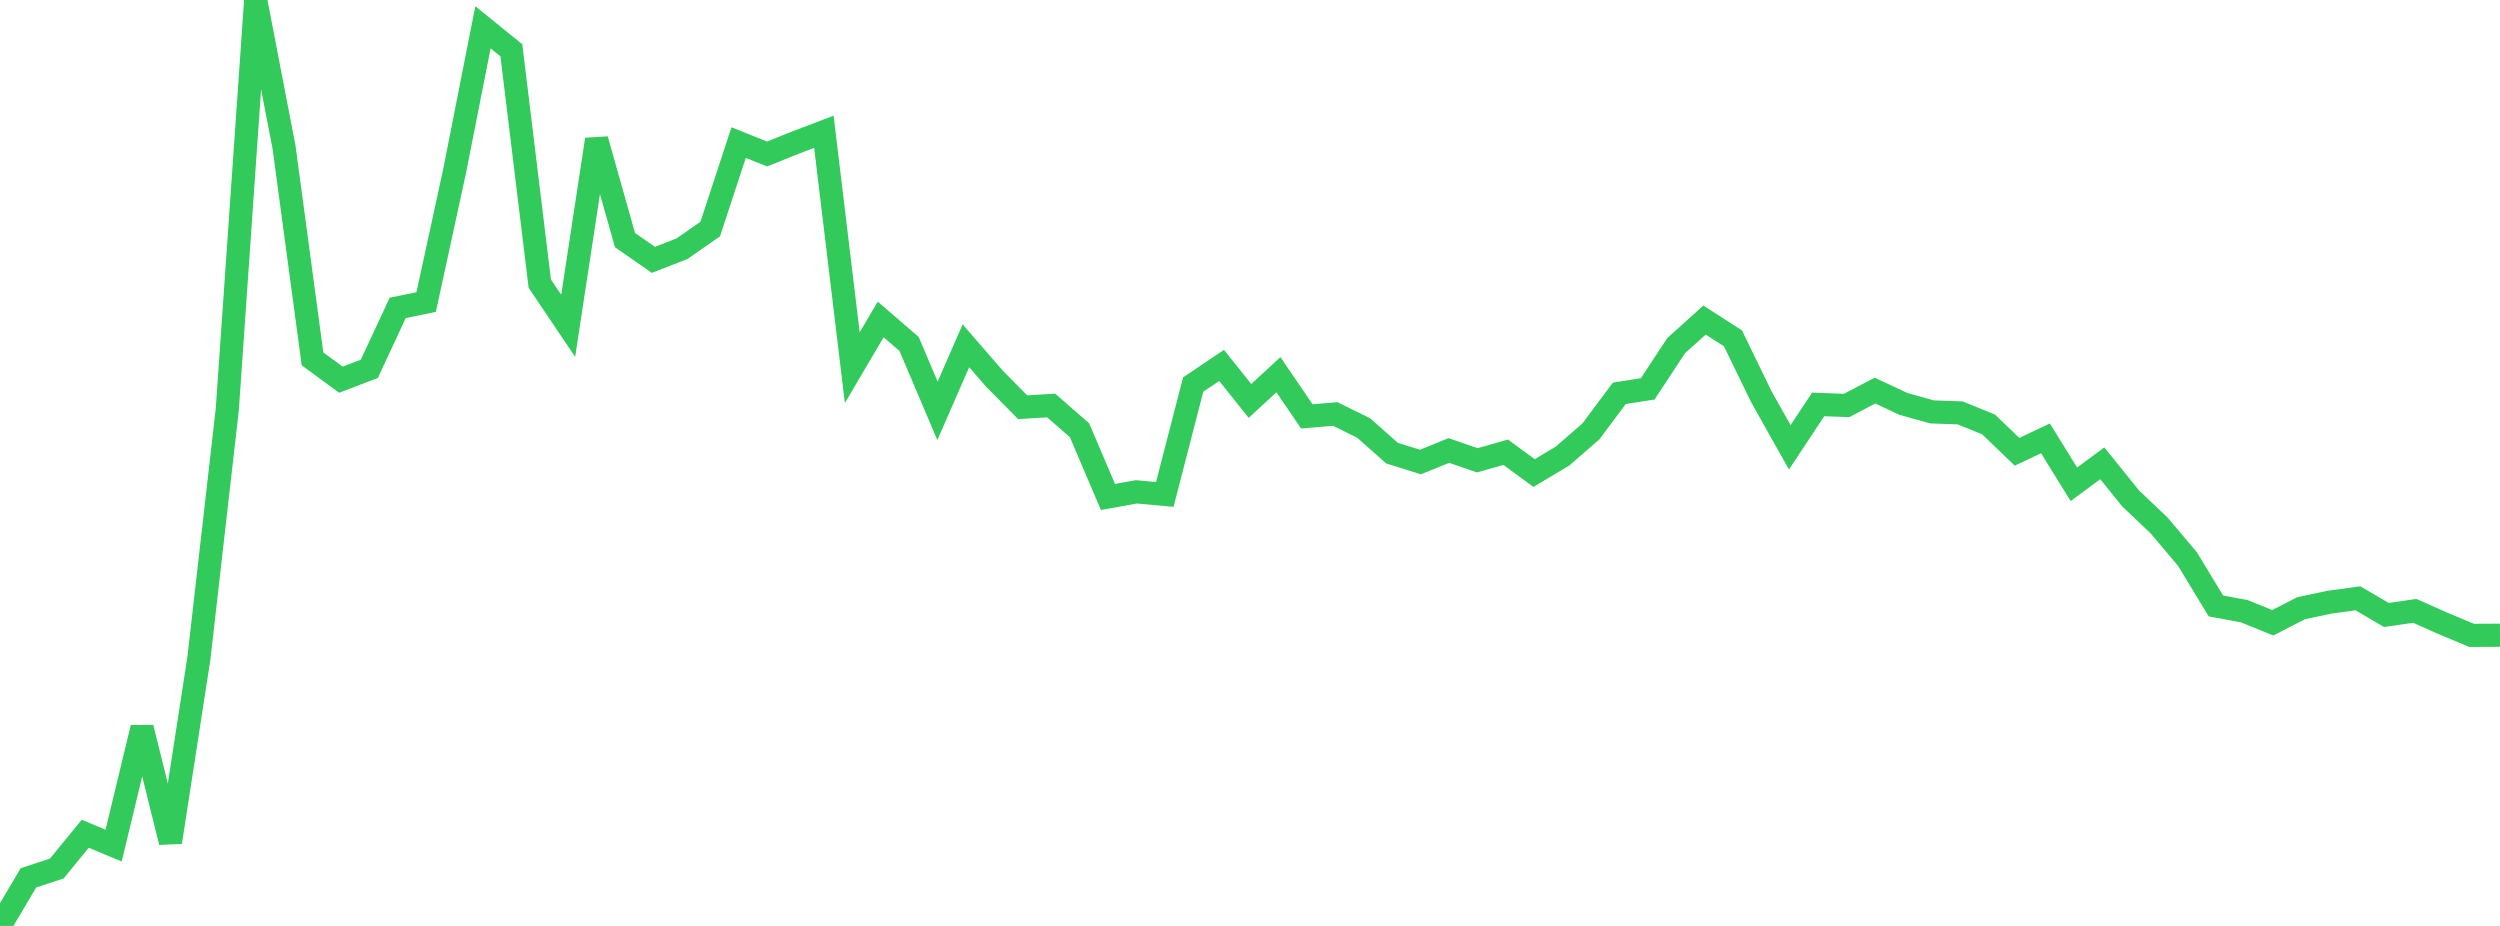 <?xml version="1.0" standalone="no"?>
<!DOCTYPE svg PUBLIC "-//W3C//DTD SVG 1.1//EN" "http://www.w3.org/Graphics/SVG/1.1/DTD/svg11.dtd">

<svg width="135" height="50" viewBox="0 0 135 50" preserveAspectRatio="none" 
  xmlns="http://www.w3.org/2000/svg"
  xmlns:xlink="http://www.w3.org/1999/xlink">


<polyline points="0.0, 50.0 1.534, 47.404 3.068, 46.899 4.602, 45.023 6.136, 45.662 7.67, 39.297 9.205, 45.477 10.739, 35.551 12.273, 22.114 13.807, 0.0 15.341, 7.969 16.875, 19.378 18.409, 20.503 19.943, 19.917 21.477, 16.625 23.011, 16.311 24.545, 9.258 26.08, 1.474 27.614, 2.718 29.148, 15.315 30.682, 17.594 32.216, 7.531 33.75, 12.966 35.284, 14.032 36.818, 13.435 38.352, 12.369 39.886, 7.701 41.42, 8.316 42.955, 7.7 44.489, 7.115 46.023, 19.854 47.557, 17.25 49.091, 18.575 50.625, 22.184 52.159, 18.672 53.693, 20.441 55.227, 21.993 56.761, 21.895 58.295, 23.234 59.83, 26.836 61.364, 26.559 62.898, 26.7 64.432, 20.765 65.966, 19.733 67.5, 21.65 69.034, 20.233 70.568, 22.484 72.102, 22.355 73.636, 23.111 75.17, 24.47 76.705, 24.949 78.239, 24.326 79.773, 24.857 81.307, 24.42 82.841, 25.545 84.375, 24.629 85.909, 23.295 87.443, 21.239 88.977, 20.998 90.511, 18.665 92.045, 17.283 93.58, 18.27 95.114, 21.426 96.648, 24.156 98.182, 21.839 99.716, 21.896 101.25, 21.092 102.784, 21.811 104.318, 22.241 105.852, 22.297 107.386, 22.922 108.92, 24.397 110.455, 23.67 111.989, 26.152 113.523, 25.018 115.057, 26.918 116.591, 28.373 118.125, 30.192 119.659, 32.722 121.193, 33.005 122.727, 33.629 124.261, 32.844 125.795, 32.518 127.33, 32.309 128.864, 33.208 130.398, 32.987 131.932, 33.668 133.466, 34.31 135.0, 34.303" fill="none" stroke="#32ca5b" stroke-width="1.25"/>

</svg>